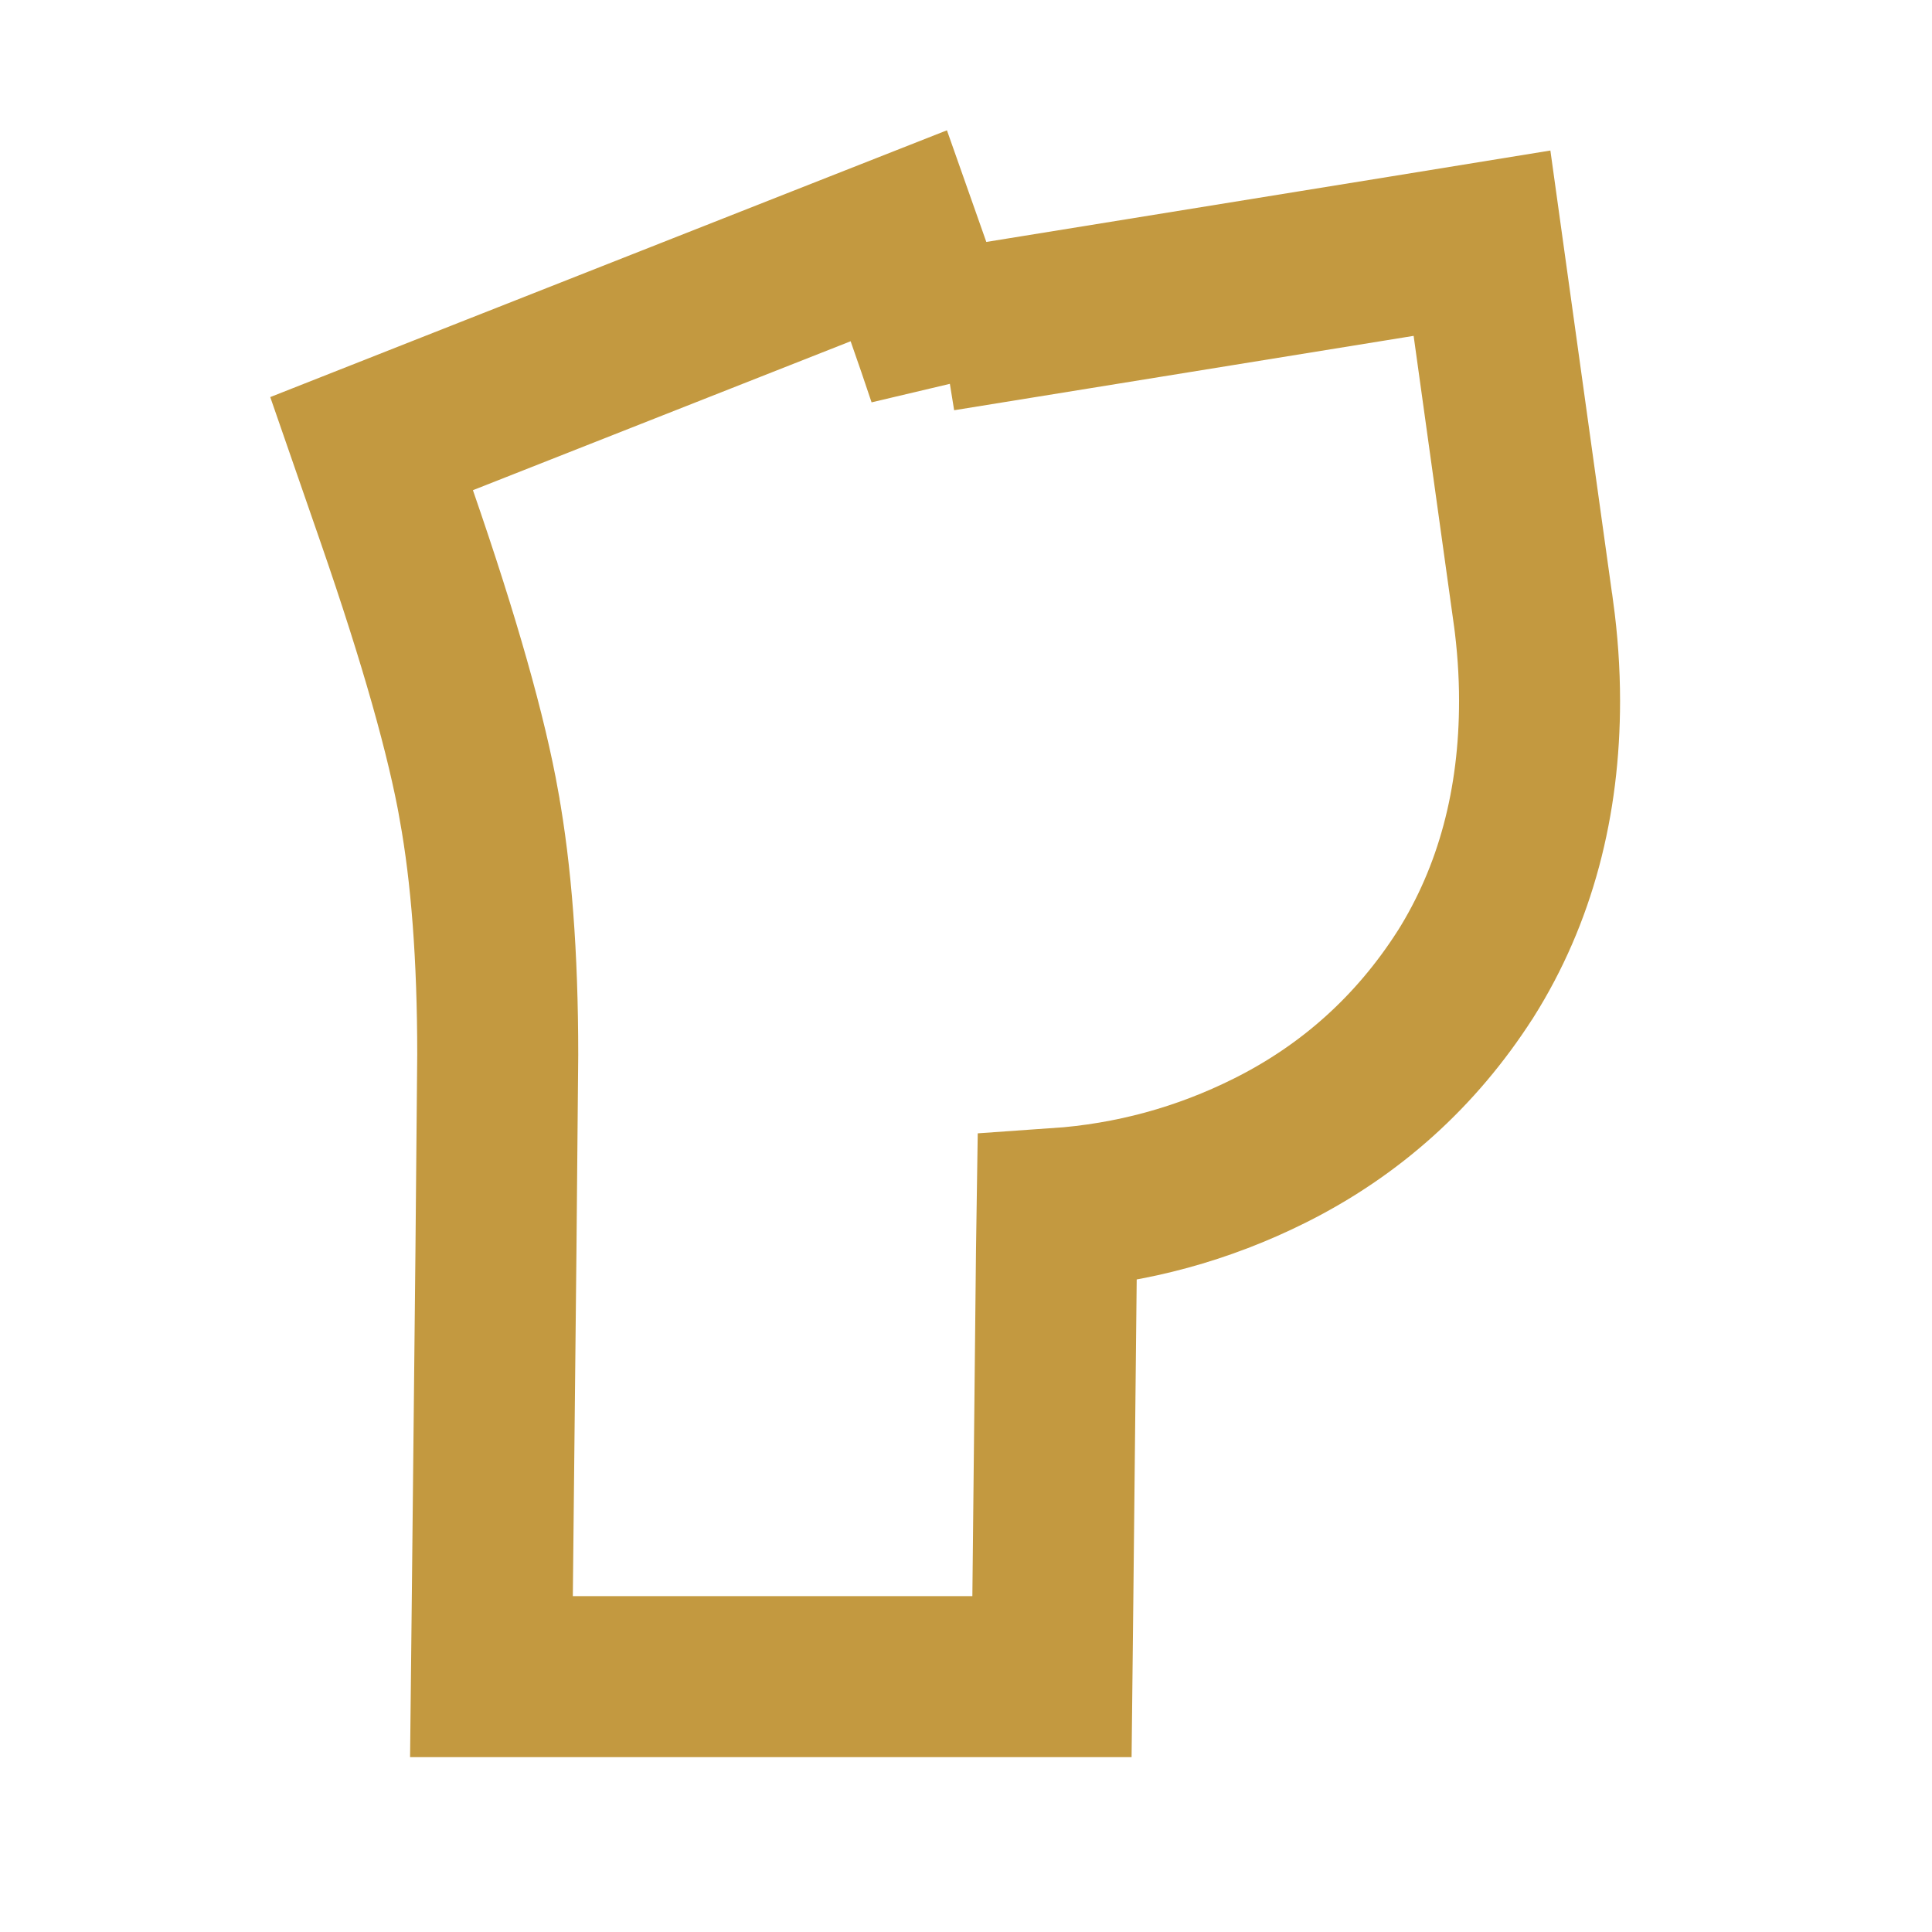 <svg width="24" height="24" viewBox="0 0 24 24" fill="none" xmlns="http://www.w3.org/2000/svg">
<path d="M11.51 3.907L11.165 2.929L10.2 3.309L5.508 5.159L4.616 5.511L4.93 6.417C5.465 7.962 5.799 9.153 5.951 10.009L5.951 10.009L5.951 10.012C6.103 10.853 6.183 11.88 6.183 13.101L6.161 15.531L6.161 15.533L6.116 19.817L6.105 20.828H7.116H12.079H13.068L13.079 19.838L13.124 15.556L13.124 15.552L13.132 15.013C14.059 14.949 14.942 14.709 15.774 14.293C16.779 13.791 17.591 13.059 18.199 12.111L18.199 12.111L18.204 12.104C18.829 11.111 19.125 9.965 19.125 8.706C19.125 8.343 19.099 7.974 19.048 7.601L19.047 7.598L18.551 4.034L18.41 3.021L17.401 3.185L12.663 3.952L11.693 4.109L11.776 4.683C11.691 4.427 11.602 4.168 11.51 3.907Z" stroke="#C39940" stroke-width="2"/>
</svg>

